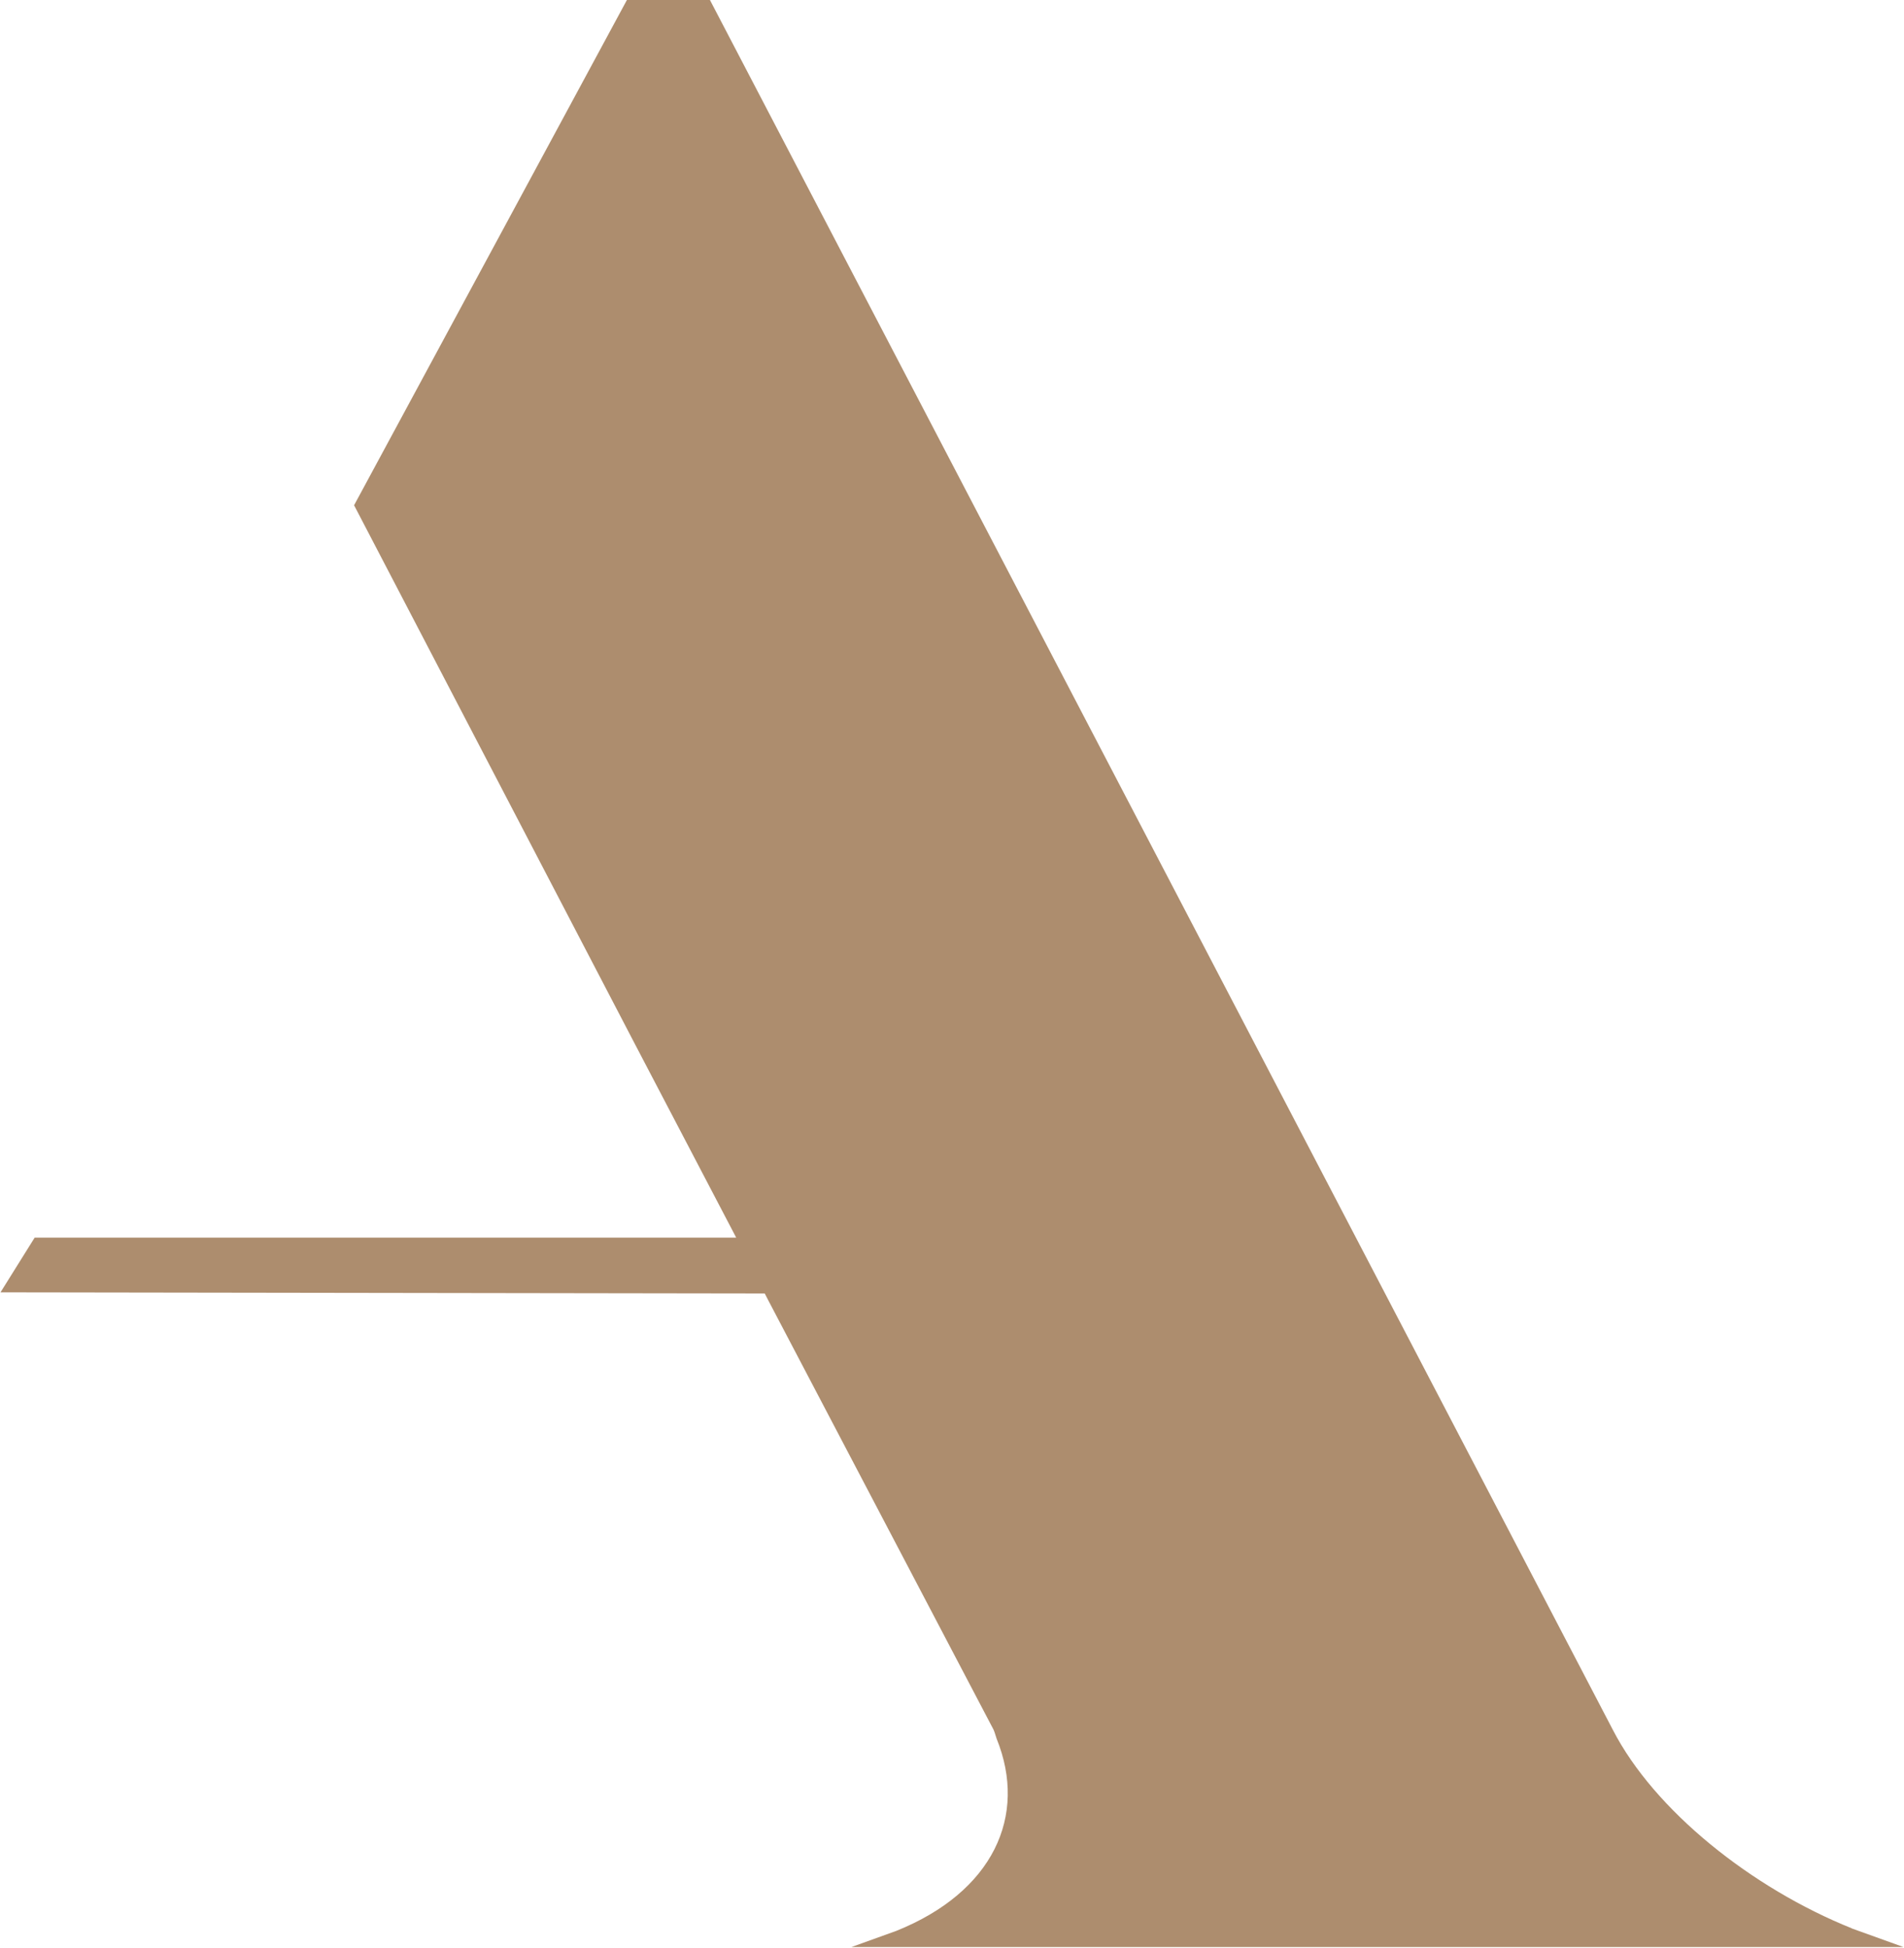 <svg width="1140" height="1166" viewBox="0 0 1140 1166" fill="none" xmlns="http://www.w3.org/2000/svg">
<path d="M1108.74 1154.22C1048.71 1130.12 990.536 1083.62 965.678 1035.42L425.069 0H375.354L212.005 302.428L381.104 626.75L440.796 740.797H20.754L0.293 773.551L457.874 774.23L460.073 778.473L594.845 1035.25C595.69 1037.12 596.028 1038.81 596.705 1040.68C615.475 1087.01 594.506 1132.49 536.675 1155.74L509.788 1165.42H1139.68L1108.57 1154.22H1108.74Z" fill="#AD8D6E"/>
</svg>
